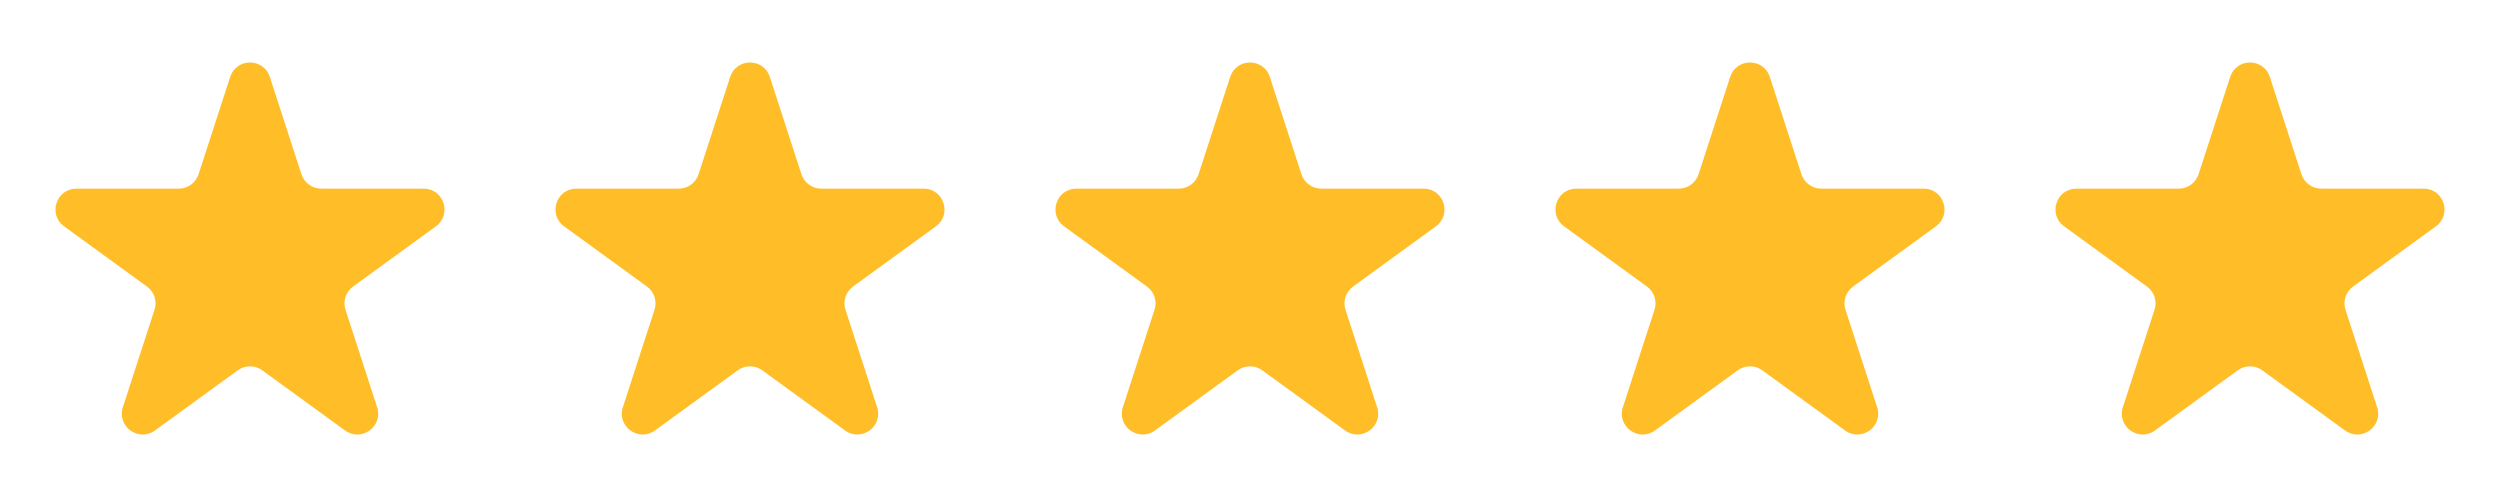 <svg width="80" height="16" viewBox="0 0 80 16" fill="none" xmlns="http://www.w3.org/2000/svg">
<path d="M7.366 2.461C7.566 1.846 8.434 1.846 8.634 2.461L9.646 5.577C9.736 5.851 9.992 6.037 10.28 6.037H13.557C14.203 6.037 14.471 6.864 13.948 7.243L11.298 9.169C11.064 9.339 10.967 9.64 11.056 9.914L12.068 13.03C12.268 13.644 11.565 14.155 11.042 13.775L8.392 11.85C8.158 11.68 7.842 11.68 7.608 11.85L4.958 13.775C4.435 14.155 3.732 13.644 3.932 13.03L4.944 9.914C5.033 9.64 4.936 9.339 4.702 9.169L2.051 7.243C1.529 6.864 1.798 6.037 2.443 6.037H5.72C6.008 6.037 6.264 5.851 6.354 5.577L7.366 2.461Z" fill="#FFBD27"/>
<path d="M23.366 2.461C23.566 1.846 24.434 1.846 24.634 2.461L25.646 5.577C25.736 5.851 25.992 6.037 26.28 6.037H29.557C30.203 6.037 30.471 6.864 29.948 7.243L27.298 9.169C27.064 9.339 26.967 9.64 27.056 9.914L28.068 13.03C28.268 13.644 27.565 14.155 27.042 13.775L24.392 11.85C24.158 11.68 23.842 11.68 23.608 11.85L20.958 13.775C20.435 14.155 19.732 13.644 19.932 13.03L20.944 9.914C21.033 9.64 20.936 9.339 20.702 9.169L18.052 7.243C17.529 6.864 17.797 6.037 18.443 6.037H21.72C22.008 6.037 22.264 5.851 22.354 5.577L23.366 2.461Z" fill="#FFBD27"/>
<path d="M39.366 2.461C39.566 1.846 40.434 1.846 40.634 2.461L41.646 5.577C41.736 5.851 41.992 6.037 42.281 6.037H45.557C46.203 6.037 46.471 6.864 45.949 7.243L43.298 9.169C43.064 9.339 42.967 9.64 43.056 9.914L44.068 13.03C44.268 13.644 43.565 14.155 43.042 13.775L40.392 11.85C40.158 11.68 39.842 11.68 39.608 11.85L36.958 13.775C36.435 14.155 35.732 13.644 35.932 13.03L36.944 9.914C37.033 9.64 36.936 9.339 36.702 9.169L34.051 7.243C33.529 6.864 33.797 6.037 34.443 6.037H37.719C38.008 6.037 38.264 5.851 38.354 5.577L39.366 2.461Z" fill="#FFBD27"/>
<path d="M55.366 2.461C55.566 1.846 56.434 1.846 56.634 2.461L57.646 5.577C57.736 5.851 57.992 6.037 58.281 6.037H61.557C62.203 6.037 62.471 6.864 61.949 7.243L59.298 9.169C59.064 9.339 58.967 9.64 59.056 9.914L60.068 13.03C60.268 13.644 59.565 14.155 59.042 13.775L56.392 11.85C56.158 11.68 55.842 11.68 55.608 11.85L52.958 13.775C52.435 14.155 51.732 13.644 51.932 13.03L52.944 9.914C53.033 9.64 52.936 9.339 52.702 9.169L50.051 7.243C49.529 6.864 49.797 6.037 50.443 6.037H53.719C54.008 6.037 54.264 5.851 54.354 5.577L55.366 2.461Z" fill="#FFBD27"/>
<path d="M71.366 2.461C71.566 1.846 72.434 1.846 72.634 2.461L73.646 5.577C73.736 5.851 73.992 6.037 74.281 6.037H77.557C78.203 6.037 78.471 6.864 77.948 7.243L75.298 9.169C75.064 9.339 74.967 9.64 75.056 9.914L76.068 13.03C76.268 13.644 75.565 14.155 75.042 13.775L72.392 11.85C72.158 11.68 71.842 11.68 71.608 11.85L68.958 13.775C68.435 14.155 67.732 13.644 67.932 13.03L68.944 9.914C69.033 9.64 68.936 9.339 68.702 9.169L66.052 7.243C65.529 6.864 65.797 6.037 66.443 6.037H69.719C70.008 6.037 70.264 5.851 70.354 5.577L71.366 2.461Z" fill="#FFBD27"/>
</svg>
